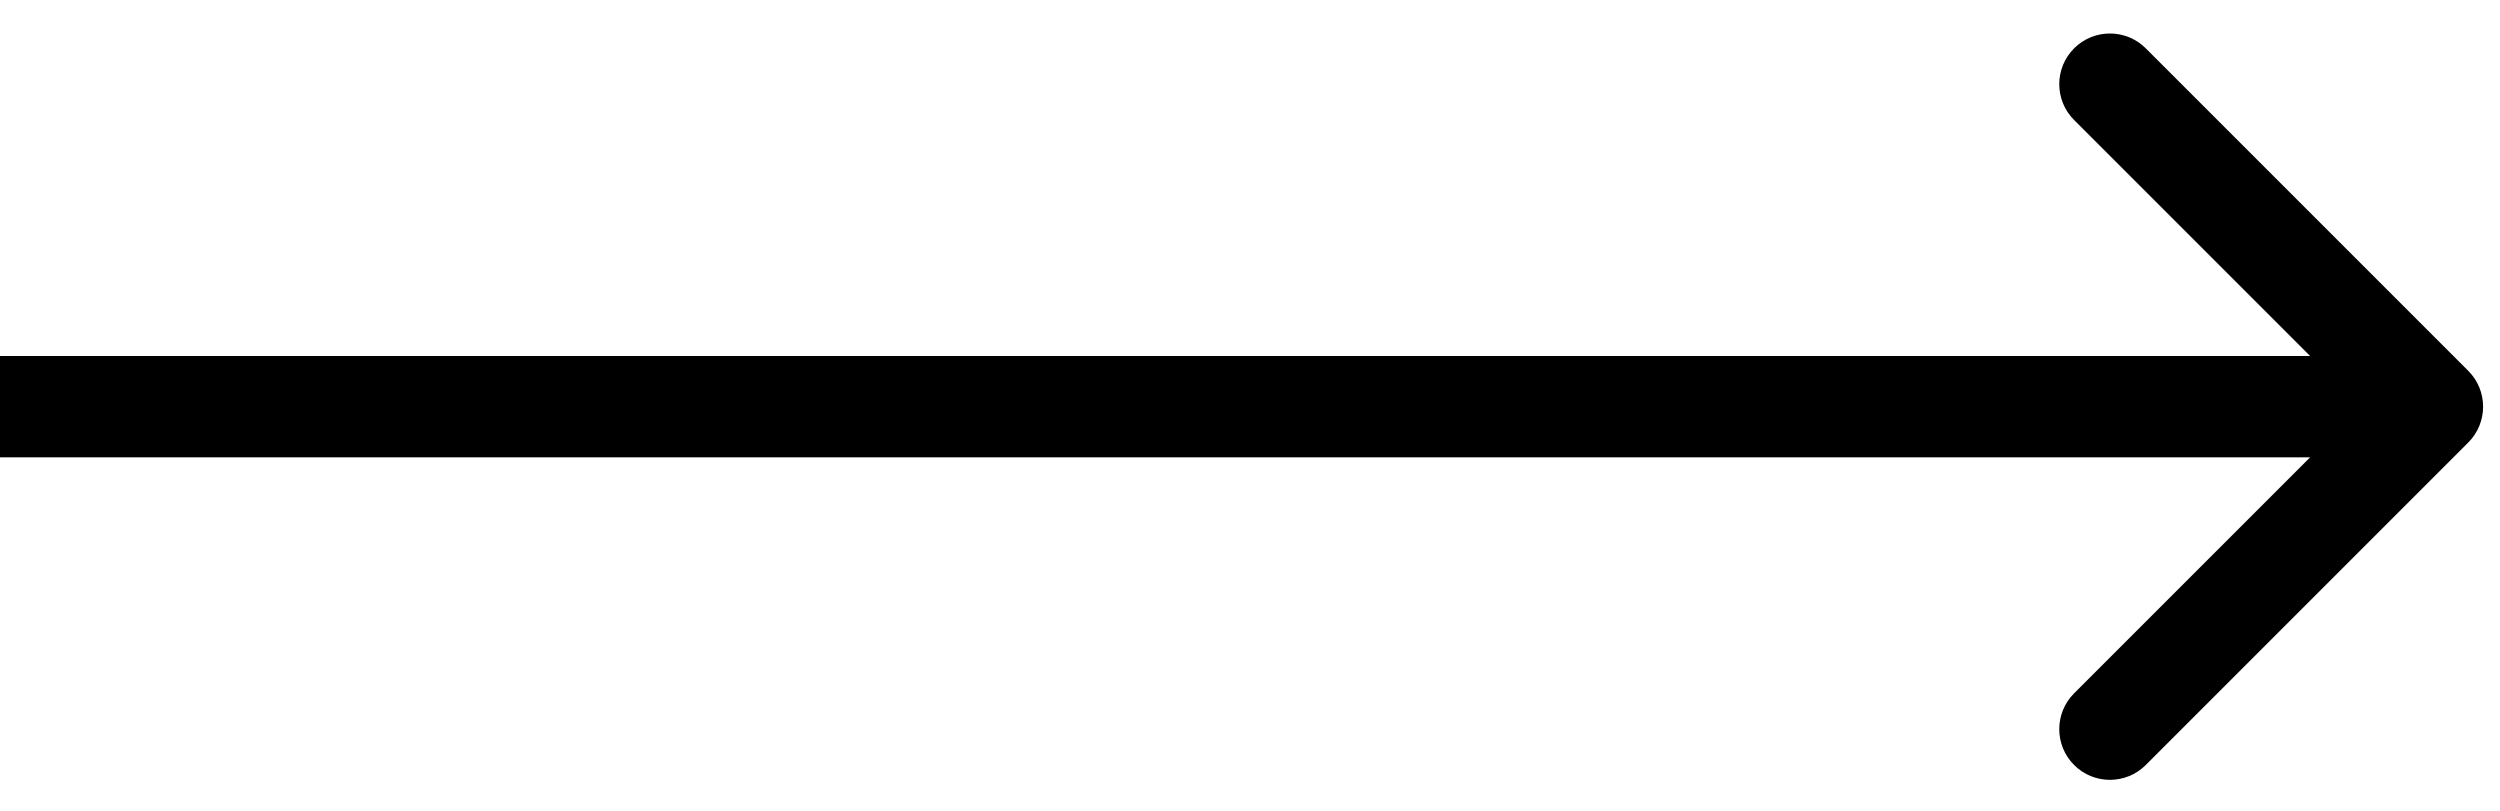 <svg width="74" height="24" viewBox="0 0 74 24" fill="none" xmlns="http://www.w3.org/2000/svg">
<path d="M73.061 13.098C73.646 12.512 73.646 11.562 73.061 10.977L63.515 1.431C62.929 0.845 61.979 0.845 61.393 1.431C60.808 2.017 60.808 2.966 61.393 3.552L69.879 12.037L61.393 20.523C60.808 21.108 60.808 22.058 61.393 22.644C61.979 23.23 62.929 23.23 63.515 22.644L73.061 13.098ZM0 13.537H72V10.537H0V13.537Z" fill="black"/>
</svg>
